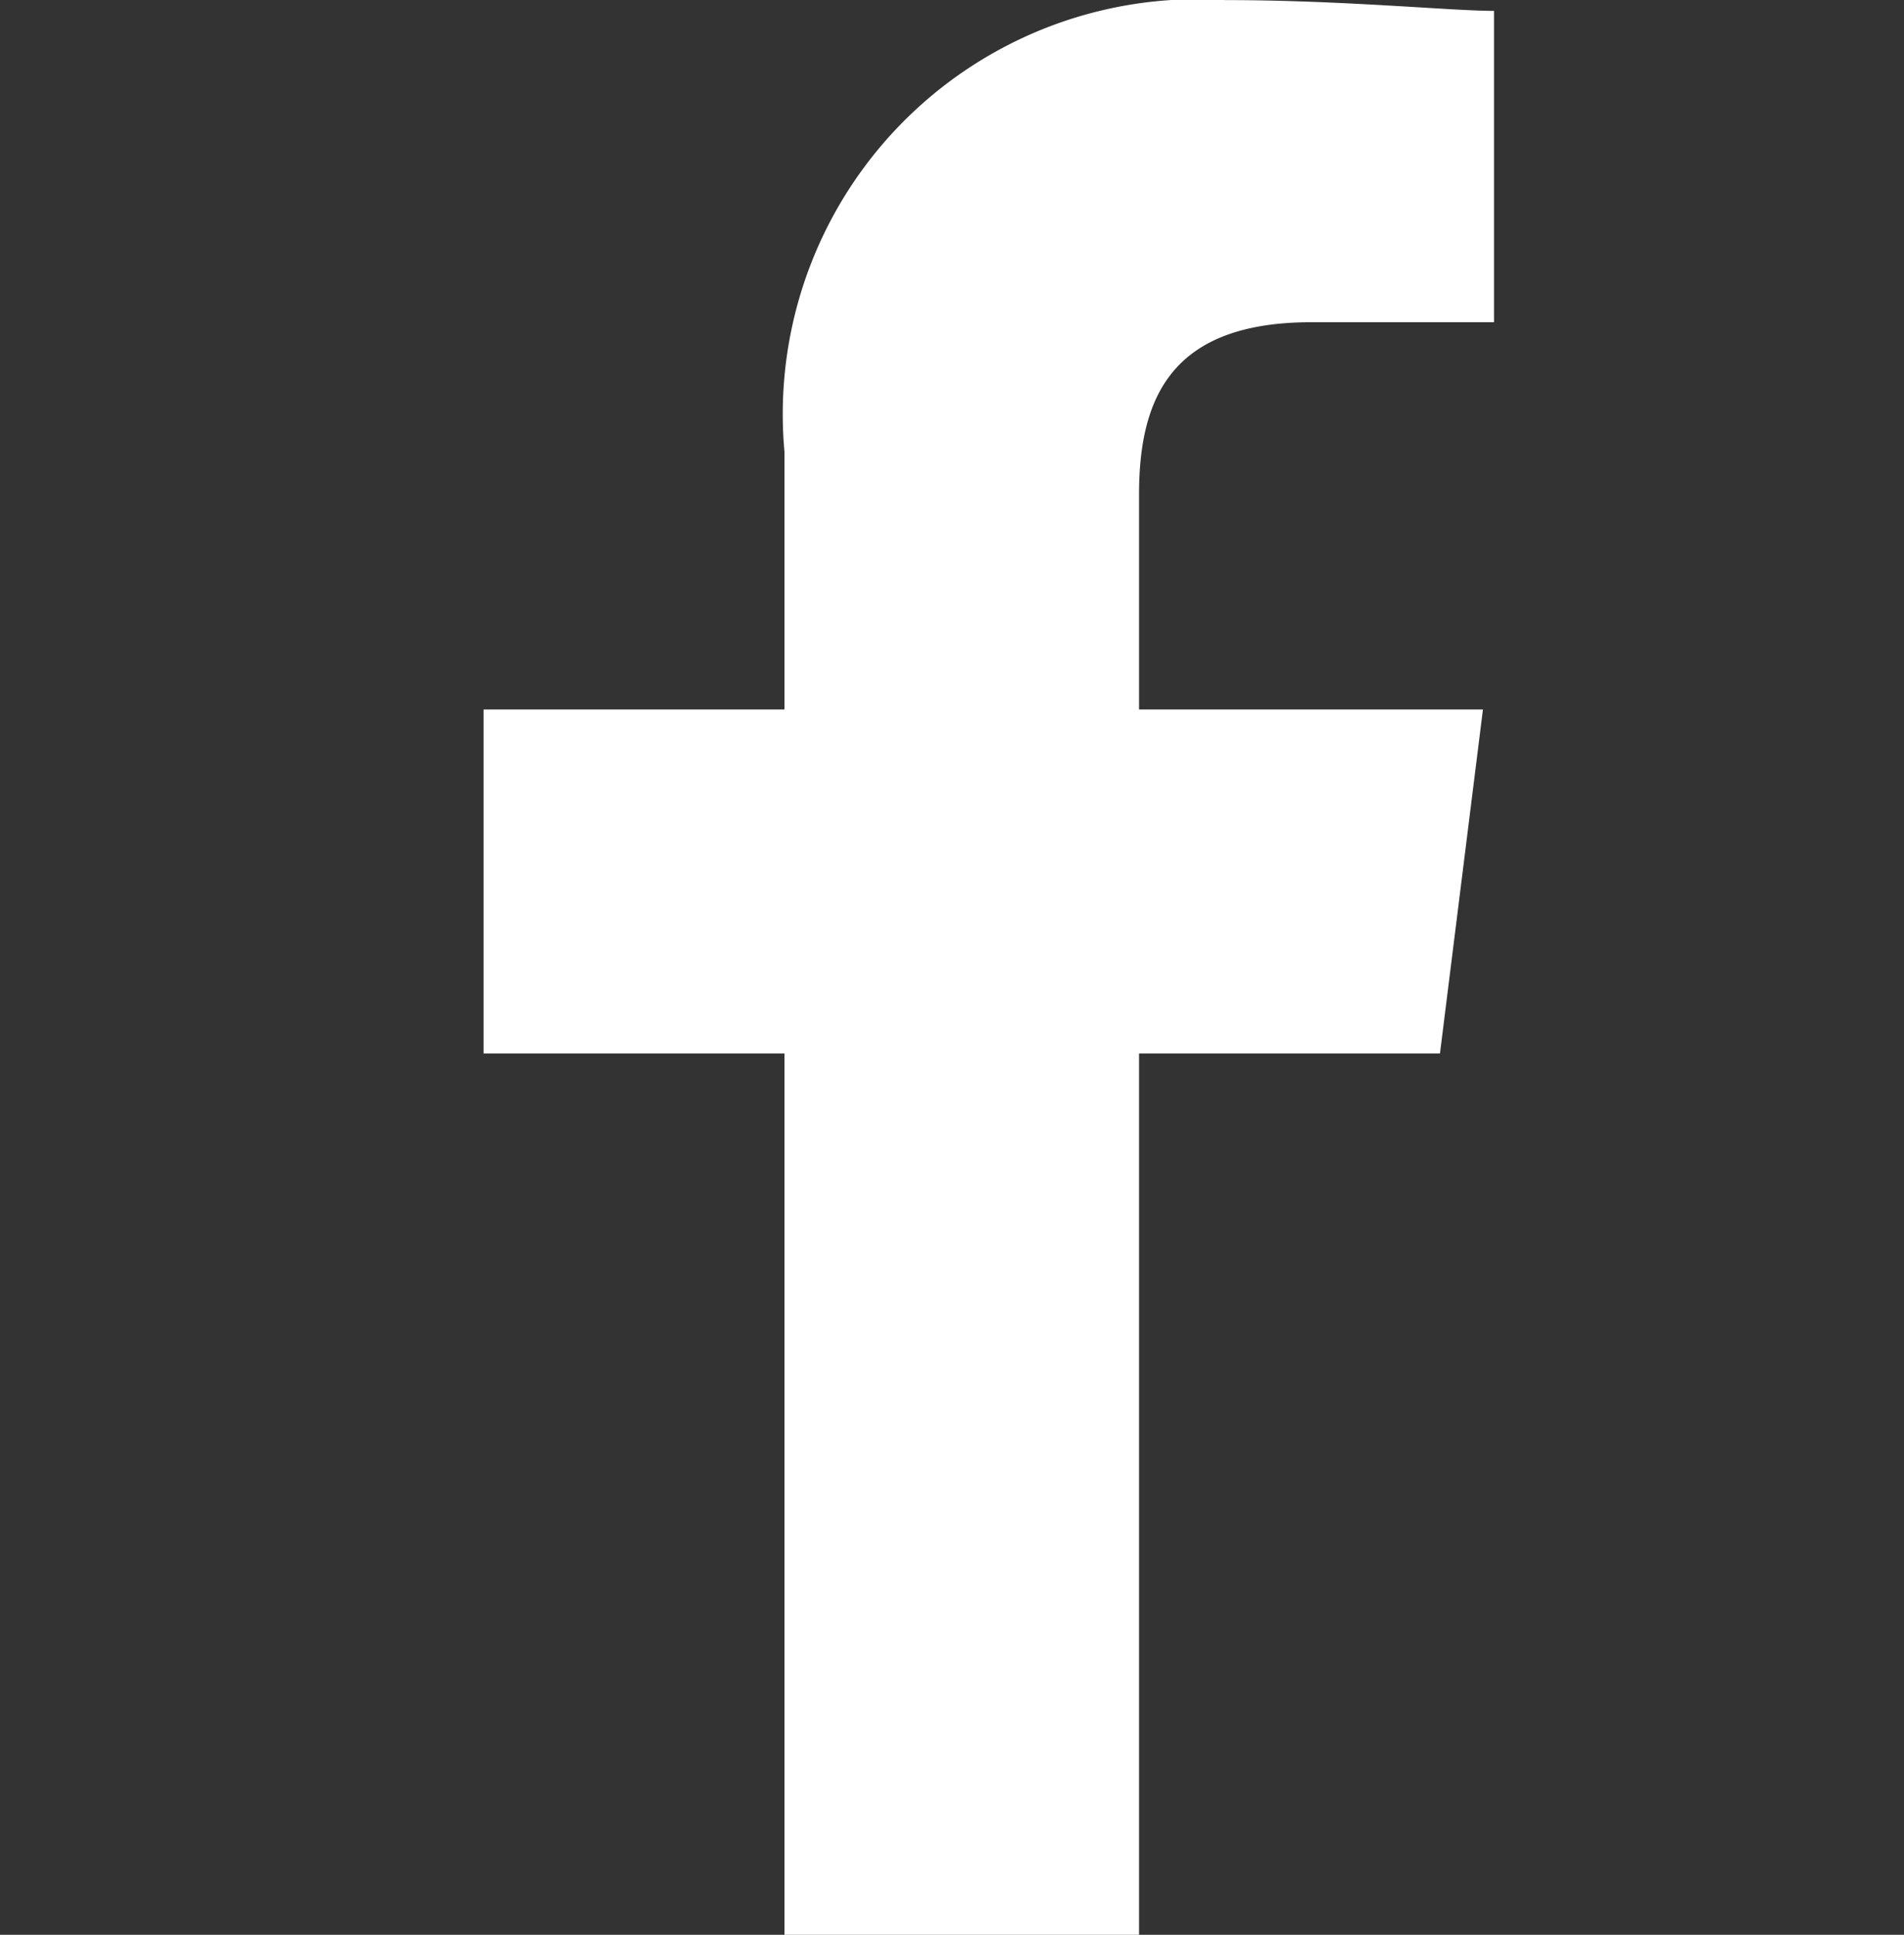 <svg id="Component_2" data-name="Component 2" xmlns="http://www.w3.org/2000/svg" width="21" height="21.334" viewBox="0 0 21 21.334">
  <rect x="0" y="0" width="21" height="21.334" fill="#333333" stroke="none"/>
  <rect id="Rectangle_392" data-name="Rectangle 392" width="21" height="21" fill="none"/>
  <path id="Path_1" data-name="Path 1" d="M87.23,21.333V11.615h3.319l.474-3.793H87.23V5.452c0-1.067.356-1.9,1.9-1.9h2.015V.119C90.667.119,89.481,0,88.178,0a4.575,4.575,0,0,0-4.859,4.978V7.822H80v3.793h3.319v9.719Z" transform="translate(-74.667 0.001)" fill="#fff" fill-rule="evenodd"/>
</svg>
